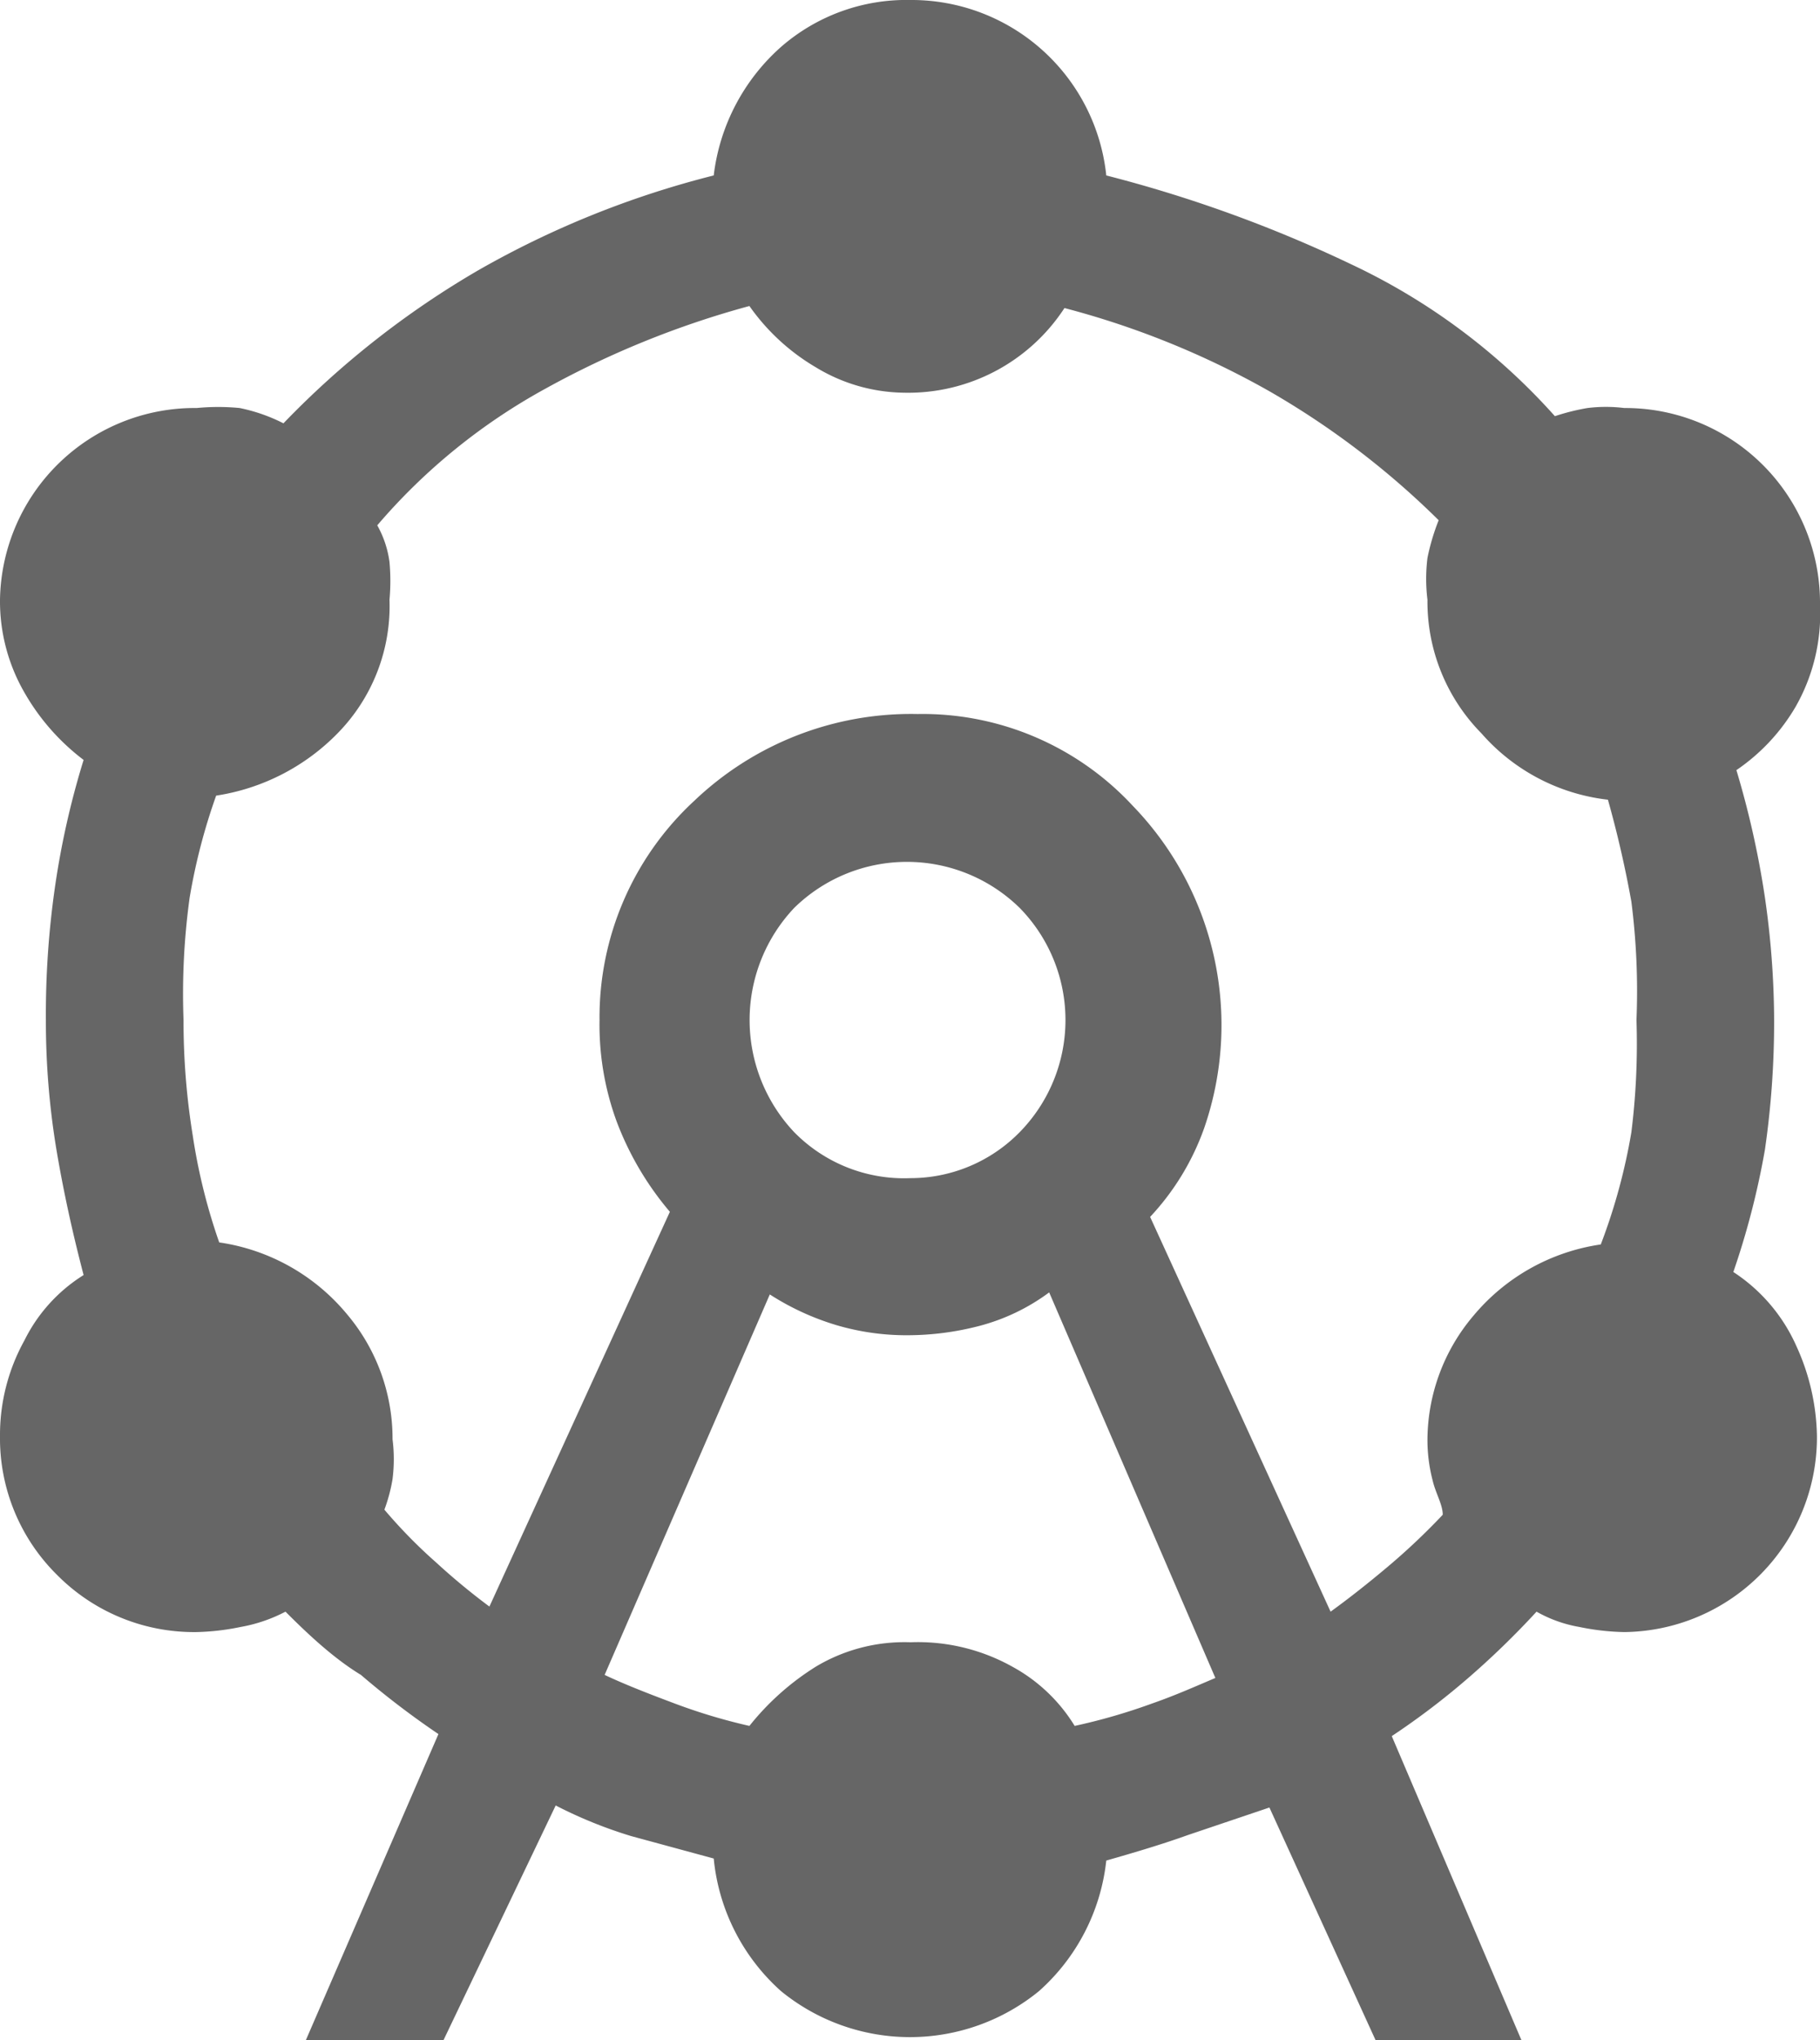 <svg xmlns="http://www.w3.org/2000/svg" viewBox="0 0 17.85 20"><defs><style>.cls-1{fill:#666;}</style></defs><g id="Capa_2" data-name="Capa 2"><g id="Cont"><g id="soluciones"><path class="cls-1" d="M3,20l1.3-3a8.36,8.36,0,0,1-.76-.58C3.26,16.25,3,16,2.8,15.8a1.52,1.52,0,0,1-.44.15,2.37,2.37,0,0,1-.43.05,1.89,1.89,0,0,1-1.37-.56A1.88,1.88,0,0,1,0,14.08a1.91,1.91,0,0,1,.24-.94,1.58,1.58,0,0,1,.58-.64c-.11-.42-.2-.83-.27-1.25A7.71,7.71,0,0,1,.45,10,8.77,8.77,0,0,1,.54,8.69,8.16,8.16,0,0,1,.82,7.45a2.19,2.19,0,0,1-.58-.66A1.79,1.79,0,0,1,0,5.88,1.91,1.91,0,0,1,1.93,4a2.18,2.18,0,0,1,.42,0,1.69,1.69,0,0,1,.43.15,8.77,8.77,0,0,1,1.91-1.5A9.15,9.15,0,0,1,7,1.72,2,2,0,0,1,7.66.46,1.87,1.87,0,0,1,8.93,0a1.92,1.92,0,0,1,1.92,1.72,13.14,13.14,0,0,1,2.4.87,6.23,6.23,0,0,1,2,1.49A2.14,2.14,0,0,1,15.57,4a1.47,1.47,0,0,1,.36,0,1.91,1.91,0,0,1,1.92,1.93,1.84,1.84,0,0,1-.24,1,1.93,1.93,0,0,1-.58.62,8.86,8.86,0,0,1,.28,1.25A8.53,8.53,0,0,1,17.4,10a8.73,8.73,0,0,1-.09,1.27A7.78,7.78,0,0,1,17,12.47a1.68,1.68,0,0,1,.62.73,2.2,2.2,0,0,1,.2.88A1.91,1.91,0,0,1,15.93,16a2.37,2.37,0,0,1-.44-.05,1.3,1.3,0,0,1-.42-.15,8.2,8.2,0,0,1-.67.65,7.38,7.38,0,0,1-.75.57l1.28,3H13.5l-1.05-2.3-.8.27c-.25.09-.52.17-.8.25a2,2,0,0,1-.66,1.28,2,2,0,0,1-2.53,0A2,2,0,0,1,7,18.22L6.19,18a4.41,4.41,0,0,1-.74-.3L4.35,20ZM4.8,15.75l1.77-3.87A3,3,0,0,1,6.05,11a2.75,2.75,0,0,1-.17-1,2.89,2.89,0,0,1,.93-2.15A3.08,3.08,0,0,1,9,7a2.81,2.81,0,0,1,2.11.9,3.09,3.09,0,0,1,.7,3.16,2.49,2.49,0,0,1-.53.87l1.77,3.87c.18-.13.37-.28.56-.44a6.51,6.51,0,0,0,.54-.51c0-.1-.07-.21-.1-.34a1.58,1.58,0,0,1-.05-.38,1.89,1.89,0,0,1,.45-1.23,2,2,0,0,1,1.25-.7A5.76,5.76,0,0,0,16,11.1,7,7,0,0,0,16.05,10,6.9,6.9,0,0,0,16,8.84a10.58,10.58,0,0,0-.23-1,1.94,1.94,0,0,1-1.24-.65A1.84,1.84,0,0,1,14,5.88a1.68,1.68,0,0,1,0-.41,2.15,2.15,0,0,1,.11-.37,8.11,8.11,0,0,0-1.67-1.27,8.38,8.38,0,0,0-2-.81,1.83,1.83,0,0,1-1.57.83A1.7,1.7,0,0,1,8,3.6,2.09,2.09,0,0,1,7.35,3a9,9,0,0,0-2,.81A5.89,5.89,0,0,0,3.7,5.15a1,1,0,0,1,.12.36,2.05,2.05,0,0,1,0,.37,1.78,1.78,0,0,1-.51,1.31,2.11,2.11,0,0,1-1.19.61,5.86,5.86,0,0,0-.26,1A6.9,6.9,0,0,0,1.8,10a7,7,0,0,0,.09,1.13,5.76,5.76,0,0,0,.26,1.05,2,2,0,0,1,1.25.7,1.89,1.89,0,0,1,.45,1.23,1.56,1.56,0,0,1,0,.39,1.6,1.6,0,0,1-.08.3,5,5,0,0,0,.51.52A6.54,6.54,0,0,0,4.8,15.75Zm1.13.67c.19.09.42.18.66.27a5.62,5.62,0,0,0,.76.23A2.58,2.58,0,0,1,8,16.34a1.69,1.69,0,0,1,.93-.24,1.9,1.9,0,0,1,1,.24,1.63,1.63,0,0,1,.61.58,5.81,5.81,0,0,0,.76-.22c.23-.08.43-.17.62-.25l-1.63-3.78A2,2,0,0,1,9.6,13a2.8,2.8,0,0,1-.7.09,2.42,2.42,0,0,1-.7-.1,2.56,2.56,0,0,1-.65-.3Zm3-4.87A1.5,1.5,0,0,0,10,11.1a1.57,1.57,0,0,0,0-2.2,1.58,1.58,0,0,0-2.21,0,1.6,1.6,0,0,0,0,2.2A1.51,1.51,0,0,0,8.93,11.55Z"/></g></g></g></svg>